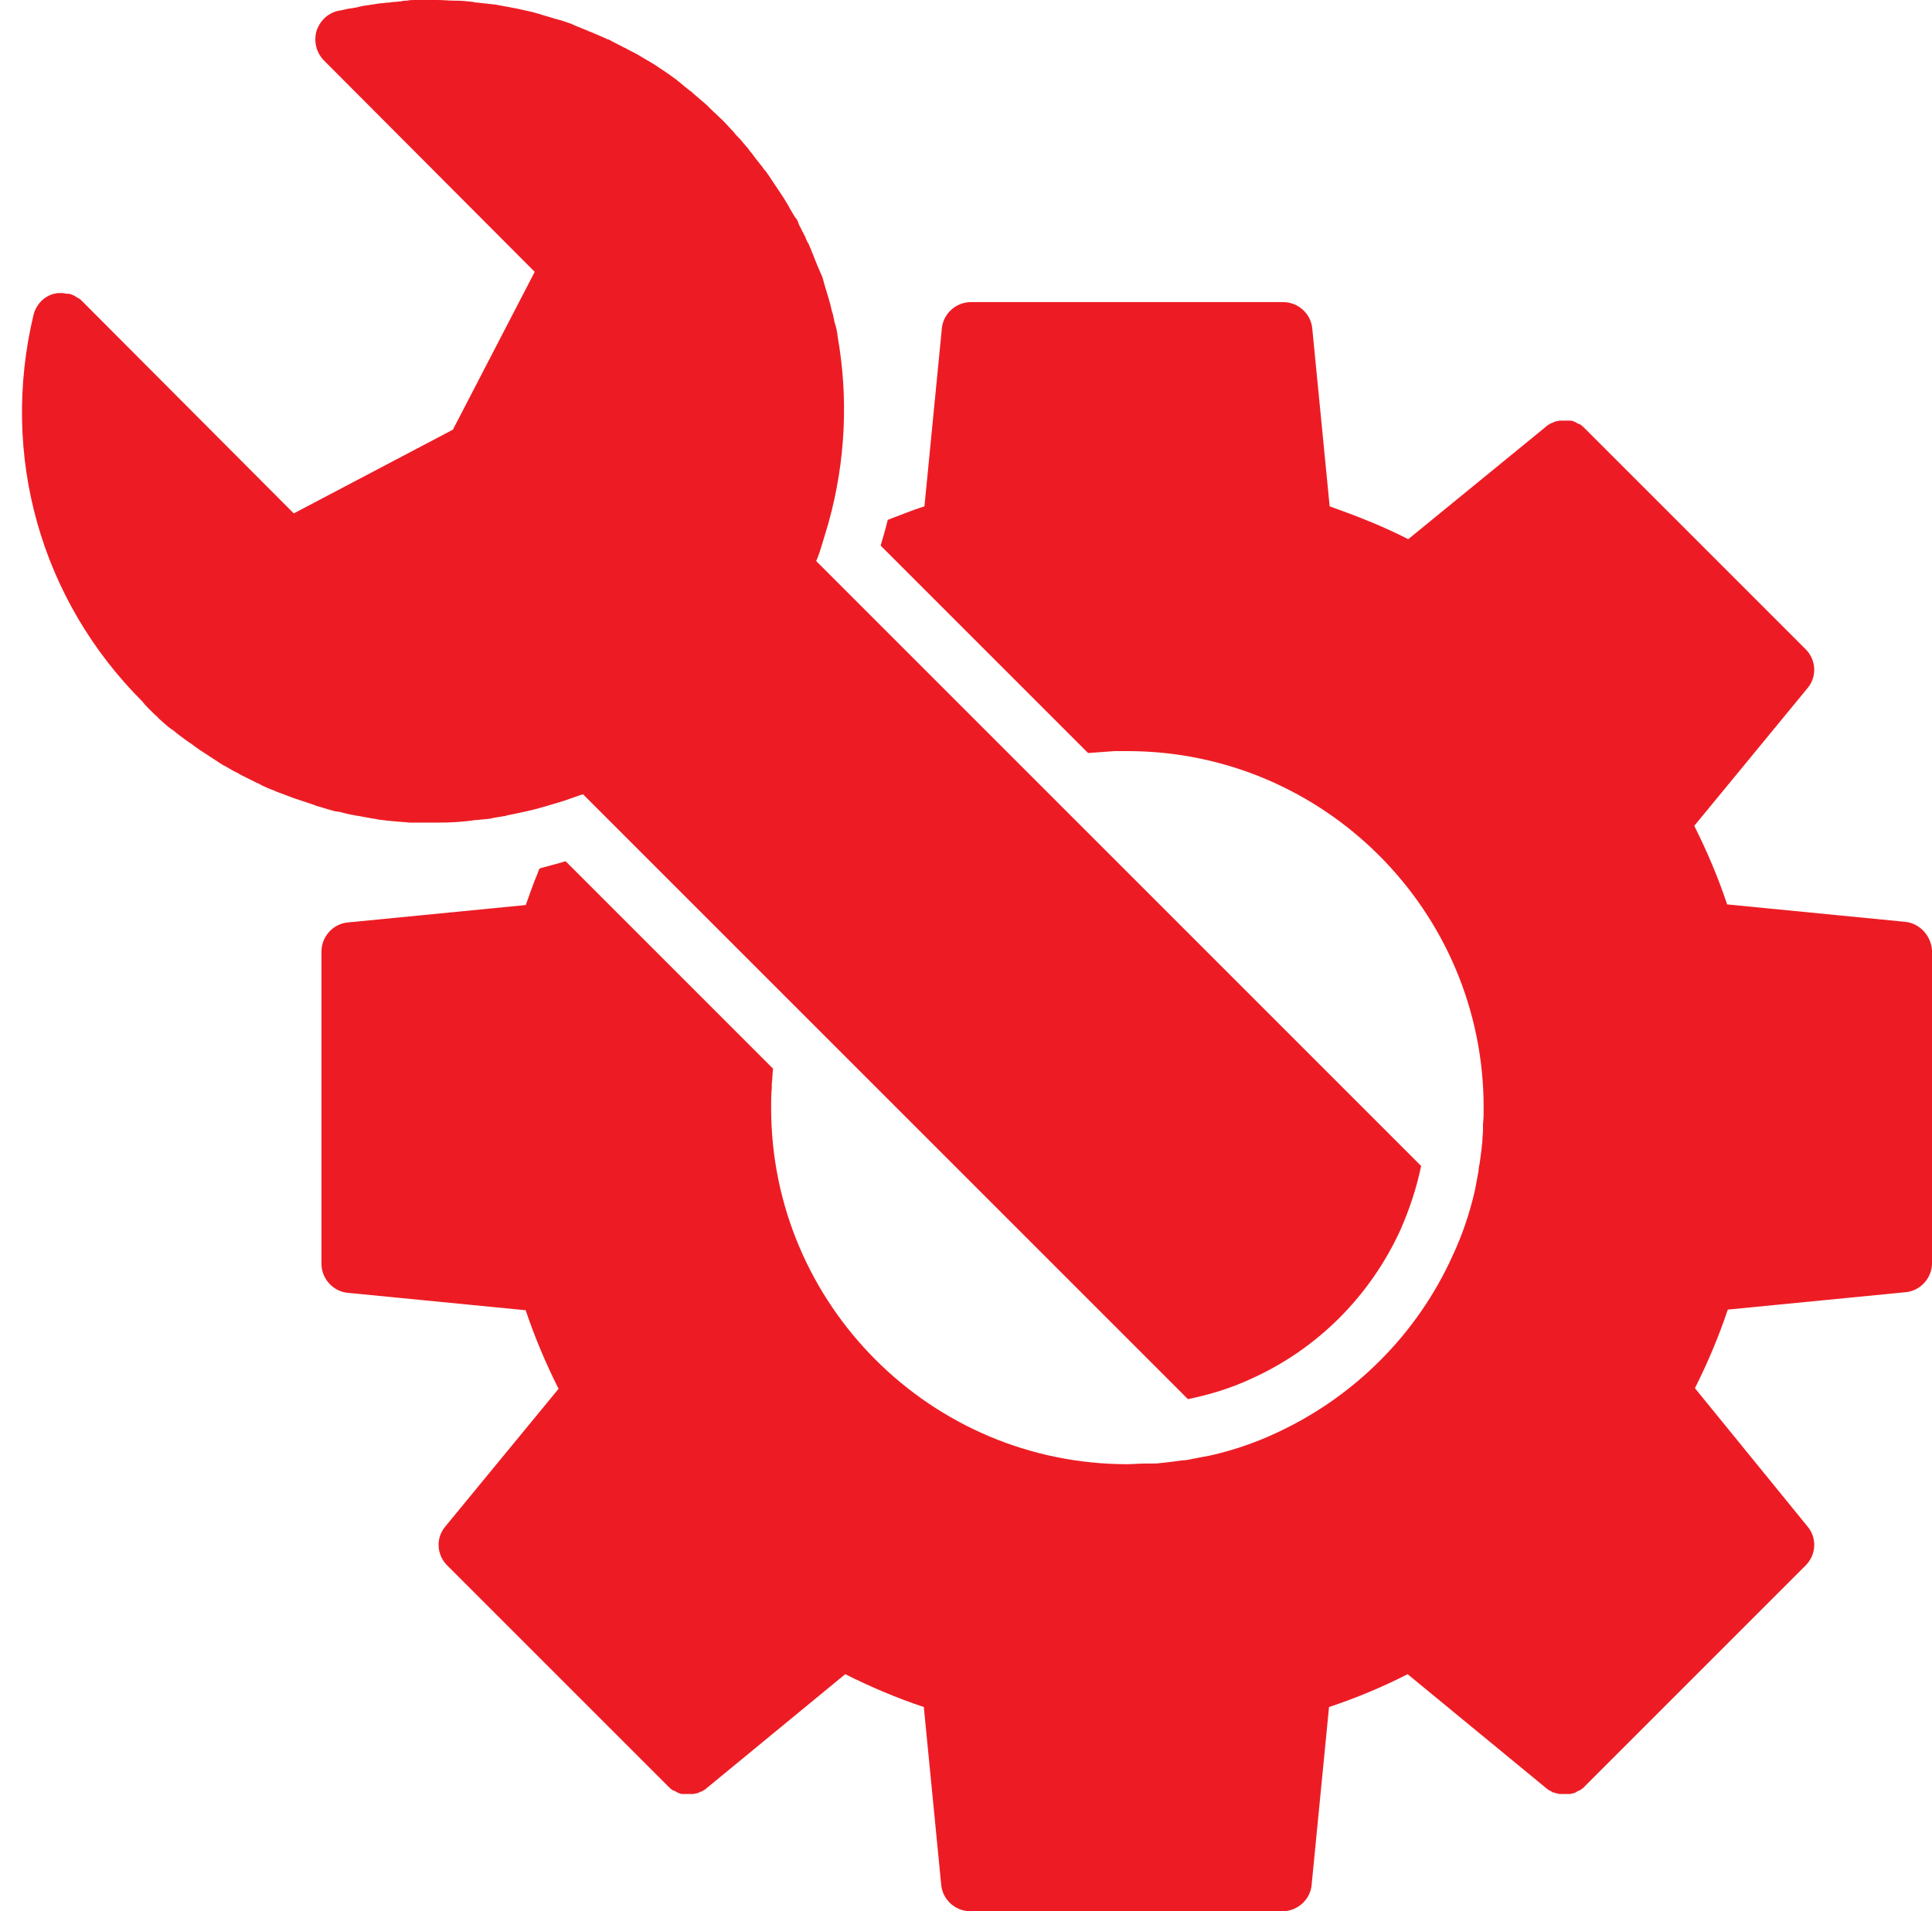 <?xml version="1.0" encoding="UTF-8" standalone="no"?><svg xmlns="http://www.w3.org/2000/svg" xmlns:xlink="http://www.w3.org/1999/xlink" fill="#ed1c24" height="296.7" preserveAspectRatio="xMidYMid meet" version="1" viewBox="104.4 107.5 299.9 296.7" width="299.9" zoomAndPan="magnify"><g id="change1_1"><path d="M400.1,250.6l-27.6-2.7c-1.4-4.2-3.1-8.2-5.1-12.2l17.6-21.4c1.5-1.8,1.3-4.4-0.3-6l-34.3-34.3c-0.2-0.2-0.4-0.4-0.7-0.6 c-0.1-0.1-0.2-0.1-0.3-0.1c-0.2-0.1-0.3-0.2-0.5-0.3c-0.1,0-0.2-0.1-0.3-0.1c-0.2-0.1-0.3-0.1-0.5-0.1c-0.1,0-0.2,0-0.4,0 c-0.2,0-0.3,0-0.5,0c-0.1,0-0.3,0-0.4,0c-0.1,0-0.2,0-0.3,0c-0.2,0-0.3,0.1-0.5,0.1c-0.1,0-0.2,0-0.3,0.1c-0.2,0.1-0.3,0.1-0.5,0.2 c-0.1,0-0.2,0.1-0.2,0.1c-0.2,0.1-0.5,0.3-0.7,0.5L323,191.2c-3.9-2-8-3.6-12.2-5.1l-2.7-27.6c-0.2-2.3-2.2-4.1-4.5-4.1h-48.5 c-2.3,0-4.3,1.8-4.5,4.1l-2.7,27.6c-1.9,0.6-3.8,1.4-5.7,2.1c-0.3,1.3-0.7,2.6-1.1,4l32.2,32.2c1.4-0.1,2.7-0.2,4.1-0.3 c0.7,0,1.3,0,2,0c30.5,0,55.3,24.8,55.3,55.3c0,0.9,0,1.8-0.1,2.6c0,0.3,0,0.6,0,0.9c0,0.6-0.1,1.2-0.1,1.8c0,0.3-0.1,0.6-0.1,1 c-0.1,0.8-0.2,1.5-0.3,2.3c-0.1,0.5-0.2,0.9-0.2,1.4c-0.1,0.3-0.1,0.6-0.2,1c-0.1,0.5-0.2,1.1-0.3,1.6c0,0.2-0.1,0.3-0.1,0.5 c-0.8,3.4-1.9,6.7-3.4,9.9c-5.5,12.2-15.3,22-27.5,27.6c-3.2,1.5-6.5,2.6-9.9,3.4c-0.2,0-0.3,0.1-0.5,0.1c-0.5,0.1-1.1,0.2-1.6,0.3 c-0.3,0.1-0.6,0.1-1,0.2c-0.5,0.1-0.9,0.2-1.4,0.2c-0.7,0.1-1.5,0.2-2.3,0.3c-0.3,0-0.6,0.1-1,0.1c-0.6,0.1-1.2,0.1-1.8,0.1 c-0.3,0-0.6,0-0.9,0c-0.9,0-1.7,0.1-2.6,0.1c-30.5,0-55.3-24.8-55.3-55.3c0-1,0-2.1,0.1-3.1c0-0.2,0-0.4,0-0.6 c0.1-0.8,0.1-1.6,0.2-2.4l-32.2-32.2c-1.3,0.4-2.6,0.7-4,1.1c0,0,0,0.1-0.1,0.1c-0.3,0.9-0.7,1.7-1,2.6c-0.4,1-0.7,2-1.1,3 l-27.6,2.7c-2.3,0.2-4.1,2.2-4.1,4.5v48.5c0,2.3,1.8,4.3,4.1,4.5l27.6,2.7c1.4,4.2,3.1,8.2,5.1,12.2l-17.6,21.4 c-1.5,1.8-1.3,4.4,0.3,6l34.3,34.3c0.2,0.2,0.4,0.4,0.7,0.6c0.1,0.1,0.2,0.1,0.3,0.1c0.2,0.1,0.3,0.2,0.5,0.3 c0.1,0,0.2,0.1,0.3,0.1c0.2,0.1,0.3,0.1,0.5,0.1c0.1,0,0.2,0,0.4,0c0.2,0,0.3,0,0.5,0c0.1,0,0.3,0,0.4,0c0.1,0,0.2,0,0.3,0 c0.2,0,0.3-0.1,0.5-0.1c0.1,0,0.2,0,0.3-0.1c0.2-0.1,0.3-0.1,0.5-0.2c0.1,0,0.2-0.1,0.2-0.1c0.2-0.1,0.5-0.3,0.7-0.5l21.4-17.6 c4,2,8,3.7,12.2,5.1l2.7,27.6c0.2,2.3,2.2,4.1,4.5,4.1h48.5c2.3,0,4.3-1.8,4.5-4.1l2.7-27.6c4.2-1.4,8.3-3.1,12.2-5.1l21.4,17.6 c0.2,0.2,0.4,0.3,0.7,0.5c0.1,0,0.2,0.1,0.2,0.1c0.2,0.1,0.3,0.2,0.5,0.2c0.1,0,0.2,0.1,0.3,0.1c0.2,0,0.3,0.1,0.5,0.1 c0.1,0,0.2,0,0.3,0c0.1,0,0.3,0,0.4,0c0.2,0,0.3,0,0.5,0c0.1,0,0.2,0,0.4,0c0.2,0,0.3-0.1,0.5-0.1c0.1,0,0.2-0.1,0.3-0.1 c0.2-0.1,0.3-0.2,0.5-0.3c0.1,0,0.2-0.1,0.3-0.1c0.2-0.2,0.5-0.3,0.7-0.6l34.3-34.3c1.6-1.6,1.8-4.2,0.3-6L367.5,323 c2-4,3.7-8,5.1-12.2l27.6-2.7c2.3-0.2,4.1-2.2,4.1-4.5v-48.5C404.2,252.8,402.4,250.8,400.1,250.6z" fill="inherit"/><path d="M128.5,218.5c0.2,0.2,0.4,0.3,0.5,0.5c0.7,0.6,1.3,1.2,2,1.7c0.1,0,0.1,0.1,0.2,0.1c0.7,0.6,1.5,1.2,2.2,1.7 c0.2,0.1,0.4,0.3,0.6,0.4c0.7,0.5,1.3,1,2,1.4c0.1,0.1,0.2,0.1,0.3,0.2c0.8,0.5,1.5,1,2.3,1.5c0.2,0.1,0.4,0.3,0.7,0.4 c0.7,0.4,1.3,0.8,2,1.1c0.2,0.1,0.3,0.2,0.5,0.3c0.8,0.4,1.6,0.8,2.4,1.2c0.3,0.1,0.5,0.2,0.8,0.4c0.6,0.3,1.3,0.6,1.9,0.8 c0.2,0.1,0.4,0.2,0.7,0.3c0.8,0.3,1.6,0.6,2.4,0.9c0.3,0.1,0.6,0.2,0.9,0.3c0.6,0.2,1.2,0.4,1.8,0.6c0.3,0.1,0.6,0.2,0.8,0.3 c0.8,0.2,1.6,0.5,2.4,0.7c0.3,0.1,0.7,0.2,1,0.2c0.6,0.1,1.1,0.3,1.7,0.4c0.3,0.1,0.7,0.1,1,0.2c0.8,0.1,1.6,0.3,2.3,0.4 c0.4,0.1,0.8,0.1,1.1,0.2c0.5,0.1,1,0.1,1.5,0.2c0.4,0,0.8,0.1,1.2,0.1c0.8,0.1,1.5,0.1,2.3,0.2c0.4,0,0.8,0,1.3,0 c0.5,0,0.9,0,1.4,0c0.5,0,0.9,0,1.4,0c0.1,0,0.2,0,0.3,0c1.9,0,3.9-0.1,5.8-0.4c0.1,0,0.2,0,0.3,0c0.6-0.1,1.2-0.1,1.8-0.2 c0.2,0,0.3,0,0.5-0.1c0.6-0.1,1.2-0.2,1.8-0.3c0.1,0,0.3,0,0.4-0.1c2-0.4,4-0.8,6-1.4l0,0c1-0.3,2-0.6,3-0.9c0.9-0.3,1.9-0.7,2.9-1 l32,32l0,0l43.3,43.3l18.6,18.6c3.4-0.7,6.7-1.7,9.9-3.2c10.2-4.6,18.4-12.8,23.1-23.1c1.4-3.2,2.5-6.5,3.2-9.9l-37.2-37.2 l-56.7-56.7c0.4-0.9,0.7-1.9,1-2.9c0.3-1,0.6-2,0.9-3l0,0c2.7-9.7,3.1-19.6,1.4-29.1c0-0.1,0-0.1,0-0.2c-0.1-0.6-0.2-1.1-0.4-1.7 c0-0.1-0.1-0.2-0.1-0.4c-0.1-0.5-0.2-1.1-0.4-1.6c0-0.2-0.1-0.3-0.1-0.5c-0.1-0.5-0.3-1-0.4-1.5c-0.1-0.2-0.1-0.4-0.2-0.6 c-0.1-0.5-0.3-0.9-0.4-1.4c-0.1-0.2-0.1-0.4-0.2-0.7c-0.1-0.4-0.3-0.9-0.5-1.3c-0.1-0.2-0.2-0.5-0.3-0.7c-0.2-0.4-0.3-0.8-0.5-1.2 c-0.1-0.3-0.2-0.5-0.3-0.8c-0.2-0.4-0.3-0.8-0.5-1.2c-0.1-0.3-0.2-0.5-0.4-0.8c-0.2-0.4-0.3-0.8-0.5-1.1c-0.1-0.3-0.3-0.5-0.4-0.8 c-0.2-0.4-0.4-0.7-0.5-1.1c-0.1-0.3-0.3-0.6-0.5-0.8c-0.2-0.3-0.4-0.7-0.6-1c-0.2-0.3-0.3-0.6-0.5-0.9c-0.2-0.3-0.4-0.7-0.6-1 c-0.2-0.3-0.4-0.6-0.6-0.9c-0.2-0.3-0.4-0.6-0.6-0.9c-0.2-0.3-0.4-0.6-0.6-0.9c-0.2-0.3-0.4-0.6-0.6-0.9c-0.2-0.3-0.4-0.6-0.7-0.9 c-0.2-0.3-0.4-0.6-0.6-0.8c-0.2-0.3-0.5-0.6-0.7-0.9c-0.2-0.3-0.4-0.5-0.6-0.8c-0.3-0.3-0.5-0.7-0.8-1c-0.2-0.2-0.4-0.5-0.6-0.7 c-0.3-0.4-0.6-0.7-1-1.1c-0.2-0.2-0.3-0.4-0.5-0.6c-0.5-0.5-1-1.1-1.5-1.6c-0.7-0.7-1.4-1.3-2.1-2c-0.2-0.2-0.3-0.3-0.5-0.5 c-0.7-0.6-1.4-1.2-2.1-1.8c-0.1-0.1-0.1-0.1-0.2-0.2c-0.7-0.5-1.4-1.1-2-1.6c-0.2-0.1-0.3-0.3-0.5-0.4c-0.7-0.5-1.5-1.1-2.3-1.6 c-0.1-0.1-0.2-0.1-0.3-0.2c-0.7-0.5-1.4-0.9-2.1-1.3c-0.2-0.1-0.3-0.2-0.5-0.3c-0.8-0.5-1.6-0.9-2.4-1.3c-0.1-0.1-0.3-0.2-0.4-0.2 c-0.7-0.4-1.4-0.7-2.1-1.1c-0.2-0.1-0.3-0.2-0.5-0.2c-0.8-0.4-1.6-0.7-2.5-1.1c-0.2-0.1-0.4-0.1-0.5-0.2c-0.7-0.3-1.5-0.6-2.2-0.9 c-0.1-0.1-0.3-0.1-0.4-0.2c-0.9-0.3-1.7-0.6-2.6-0.8c-0.2-0.1-0.4-0.1-0.6-0.2c-0.8-0.2-1.6-0.5-2.4-0.7c-0.1,0-0.2-0.1-0.3-0.1 c-0.9-0.2-1.8-0.4-2.7-0.6c-0.2,0-0.4-0.1-0.6-0.1c-0.9-0.2-1.7-0.3-2.6-0.5c0,0-0.1,0-0.1,0c-0.9-0.1-1.8-0.2-2.7-0.3 c-0.2,0-0.4,0-0.6-0.1c-0.9-0.1-1.8-0.2-2.7-0.2c-0.1,0-0.1,0-0.2,0c-0.9,0-1.8-0.1-2.6-0.1c-0.3,0-0.5,0-0.8,0c-0.3,0-0.6,0-0.9,0 c-0.4,0-0.7,0-1.1,0c-0.3,0-0.6,0-0.9,0c-0.4,0-0.7,0-1.1,0.1c-0.3,0-0.6,0-0.9,0.1c-0.4,0-0.7,0.1-1.1,0.1c-0.3,0-0.6,0.1-0.9,0.1 c-0.4,0-0.8,0.1-1.1,0.1c-0.3,0-0.6,0.1-0.8,0.1c-0.4,0.1-0.8,0.1-1.2,0.2c-0.3,0-0.5,0.1-0.8,0.1c-0.4,0.1-0.9,0.2-1.3,0.3 c-0.2,0-0.4,0.1-0.7,0.1c-0.7,0.1-1.3,0.3-2,0.4c-1.6,0.4-2.8,1.6-3.3,3.2c-0.4,1.6,0,3.2,1.1,4.4l32.8,32.9l-12.7,24.5L150,187.2 l-32.8-32.9c-0.2-0.2-0.4-0.4-0.6-0.5c-0.1,0-0.1-0.1-0.2-0.1c-0.2-0.1-0.4-0.3-0.7-0.4c0,0,0,0,0,0c-0.2-0.1-0.5-0.2-0.7-0.2 c-0.1,0-0.1,0-0.2,0c-0.2,0-0.5-0.1-0.7-0.1c0,0,0,0-0.1,0c-0.1,0-0.3,0-0.4,0c-0.1,0-0.1,0-0.2,0c-0.2,0-0.4,0.1-0.6,0.1 c-1.6,0.4-2.8,1.7-3.2,3.3c-5.2,21.8,1.1,44.2,16.9,60C127.1,217.2,127.8,217.8,128.5,218.5z" fill="inherit"/></g></svg>